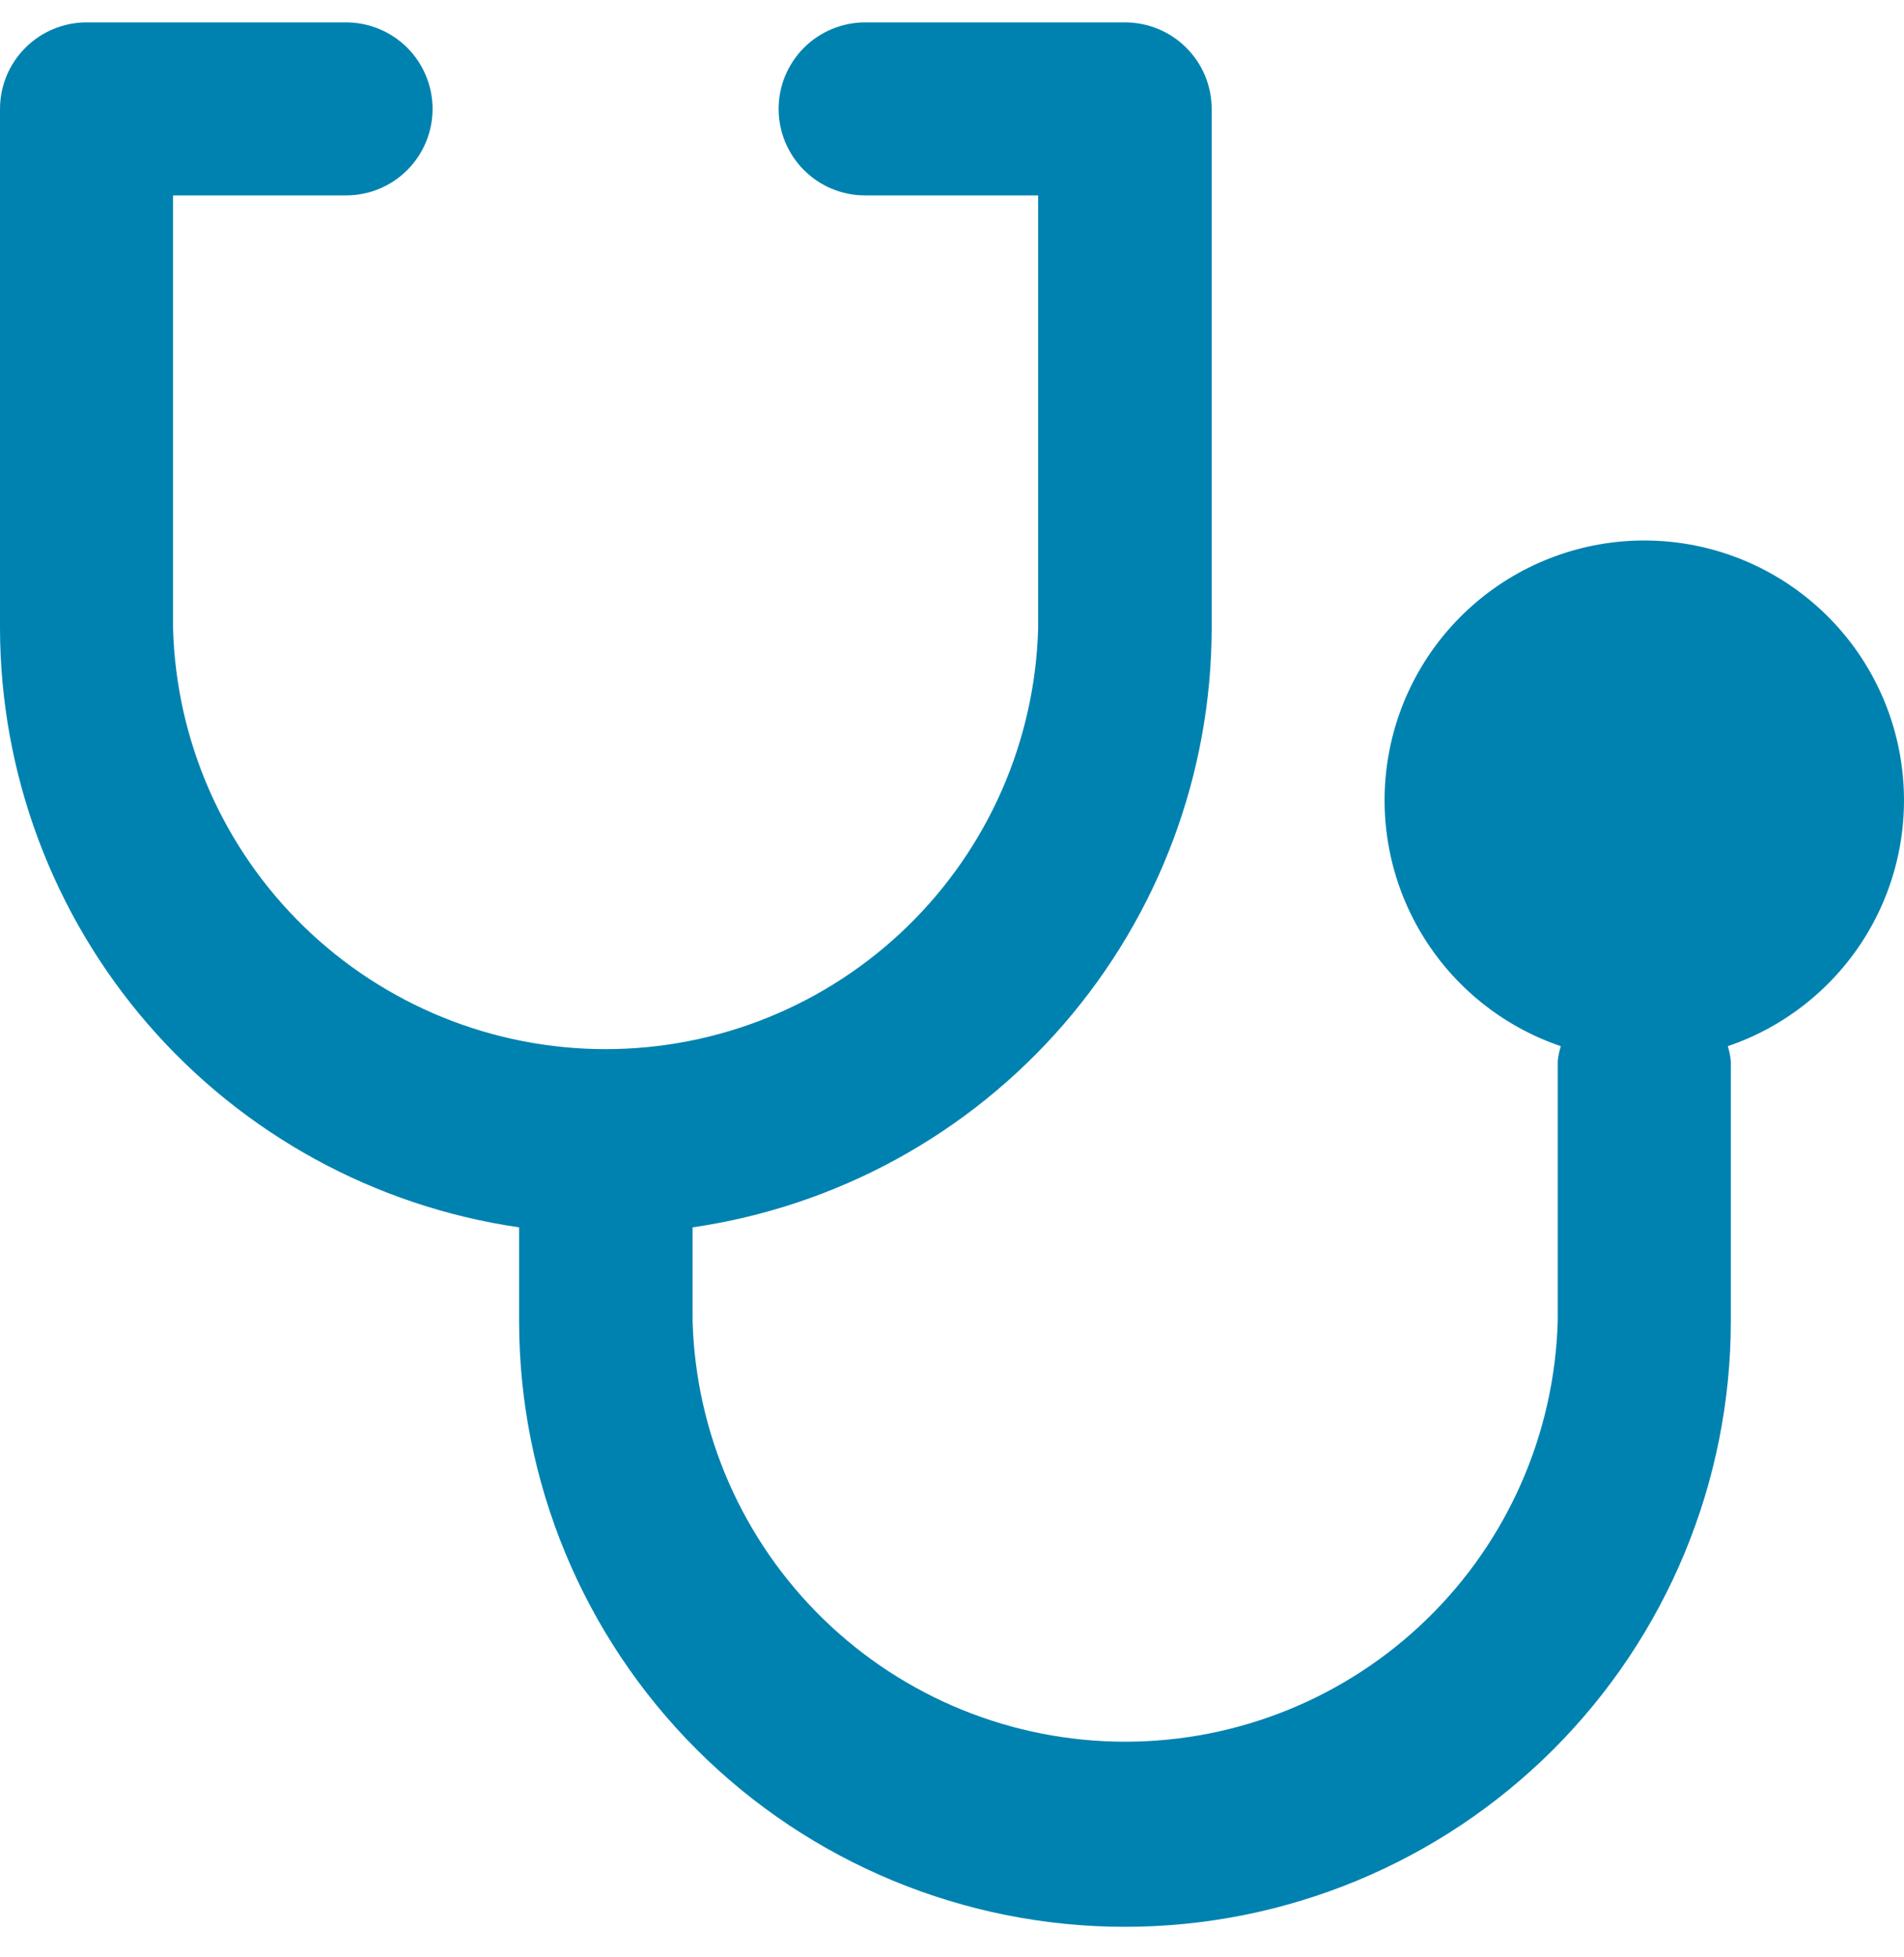<svg width="36" height="37" viewBox="0 0 36 37" fill="none" xmlns="http://www.w3.org/2000/svg">
<path d="M9.815 23.201V24.969C9.815 28.007 11.021 30.92 13.17 33.069C15.318 35.217 18.232 36.423 21.27 36.423C24.309 36.423 27.222 35.217 29.371 33.069C31.519 30.92 32.726 28.007 32.726 24.969V20.059C32.716 19.963 32.697 19.868 32.669 19.776C33.77 19.402 34.703 18.648 35.302 17.651C35.9 16.653 36.124 15.475 35.934 14.327C35.745 13.179 35.154 12.136 34.266 11.383C33.379 10.63 32.253 10.217 31.09 10.217C29.926 10.217 28.8 10.63 27.913 11.383C27.026 12.136 26.434 13.179 26.245 14.327C26.055 15.475 26.279 16.653 26.878 17.651C27.476 18.648 28.409 19.402 29.511 19.776C29.482 19.868 29.463 19.963 29.453 20.059V24.969C29.394 27.099 28.507 29.122 26.979 30.607C25.452 32.093 23.405 32.924 21.274 32.924C19.143 32.924 17.096 32.093 15.569 30.607C14.042 29.122 13.154 27.099 13.095 24.969V23.201C15.818 22.805 18.307 21.444 20.109 19.365C21.911 17.286 22.905 14.629 22.91 11.878V2.059C22.91 1.625 22.737 1.209 22.43 0.903C22.124 0.596 21.708 0.424 21.274 0.423H16.358C16.143 0.423 15.93 0.466 15.732 0.548C15.533 0.63 15.353 0.751 15.201 0.902C15.049 1.054 14.929 1.235 14.846 1.433C14.764 1.631 14.722 1.844 14.722 2.059C14.722 2.274 14.764 2.486 14.846 2.685C14.929 2.883 15.049 3.064 15.201 3.215C15.353 3.367 15.533 3.488 15.732 3.57C15.93 3.652 16.143 3.694 16.358 3.694H19.629V11.877C19.57 14.007 18.683 16.029 17.155 17.515C15.628 19.001 13.581 19.832 11.45 19.832C9.319 19.832 7.273 19.001 5.745 17.515C4.218 16.029 3.33 14.007 3.272 11.877V3.694H6.543C6.977 3.694 7.393 3.522 7.7 3.215C8.006 2.909 8.179 2.493 8.179 2.059C8.179 1.625 8.006 1.209 7.7 0.902C7.393 0.596 6.977 0.423 6.543 0.423H1.636C1.202 0.424 0.786 0.596 0.48 0.903C0.173 1.209 0 1.625 0 2.059V11.872C0.004 14.624 0.997 17.283 2.799 19.363C4.601 21.443 7.091 22.805 9.815 23.201Z" fill="#0082B0"/>
</svg>
